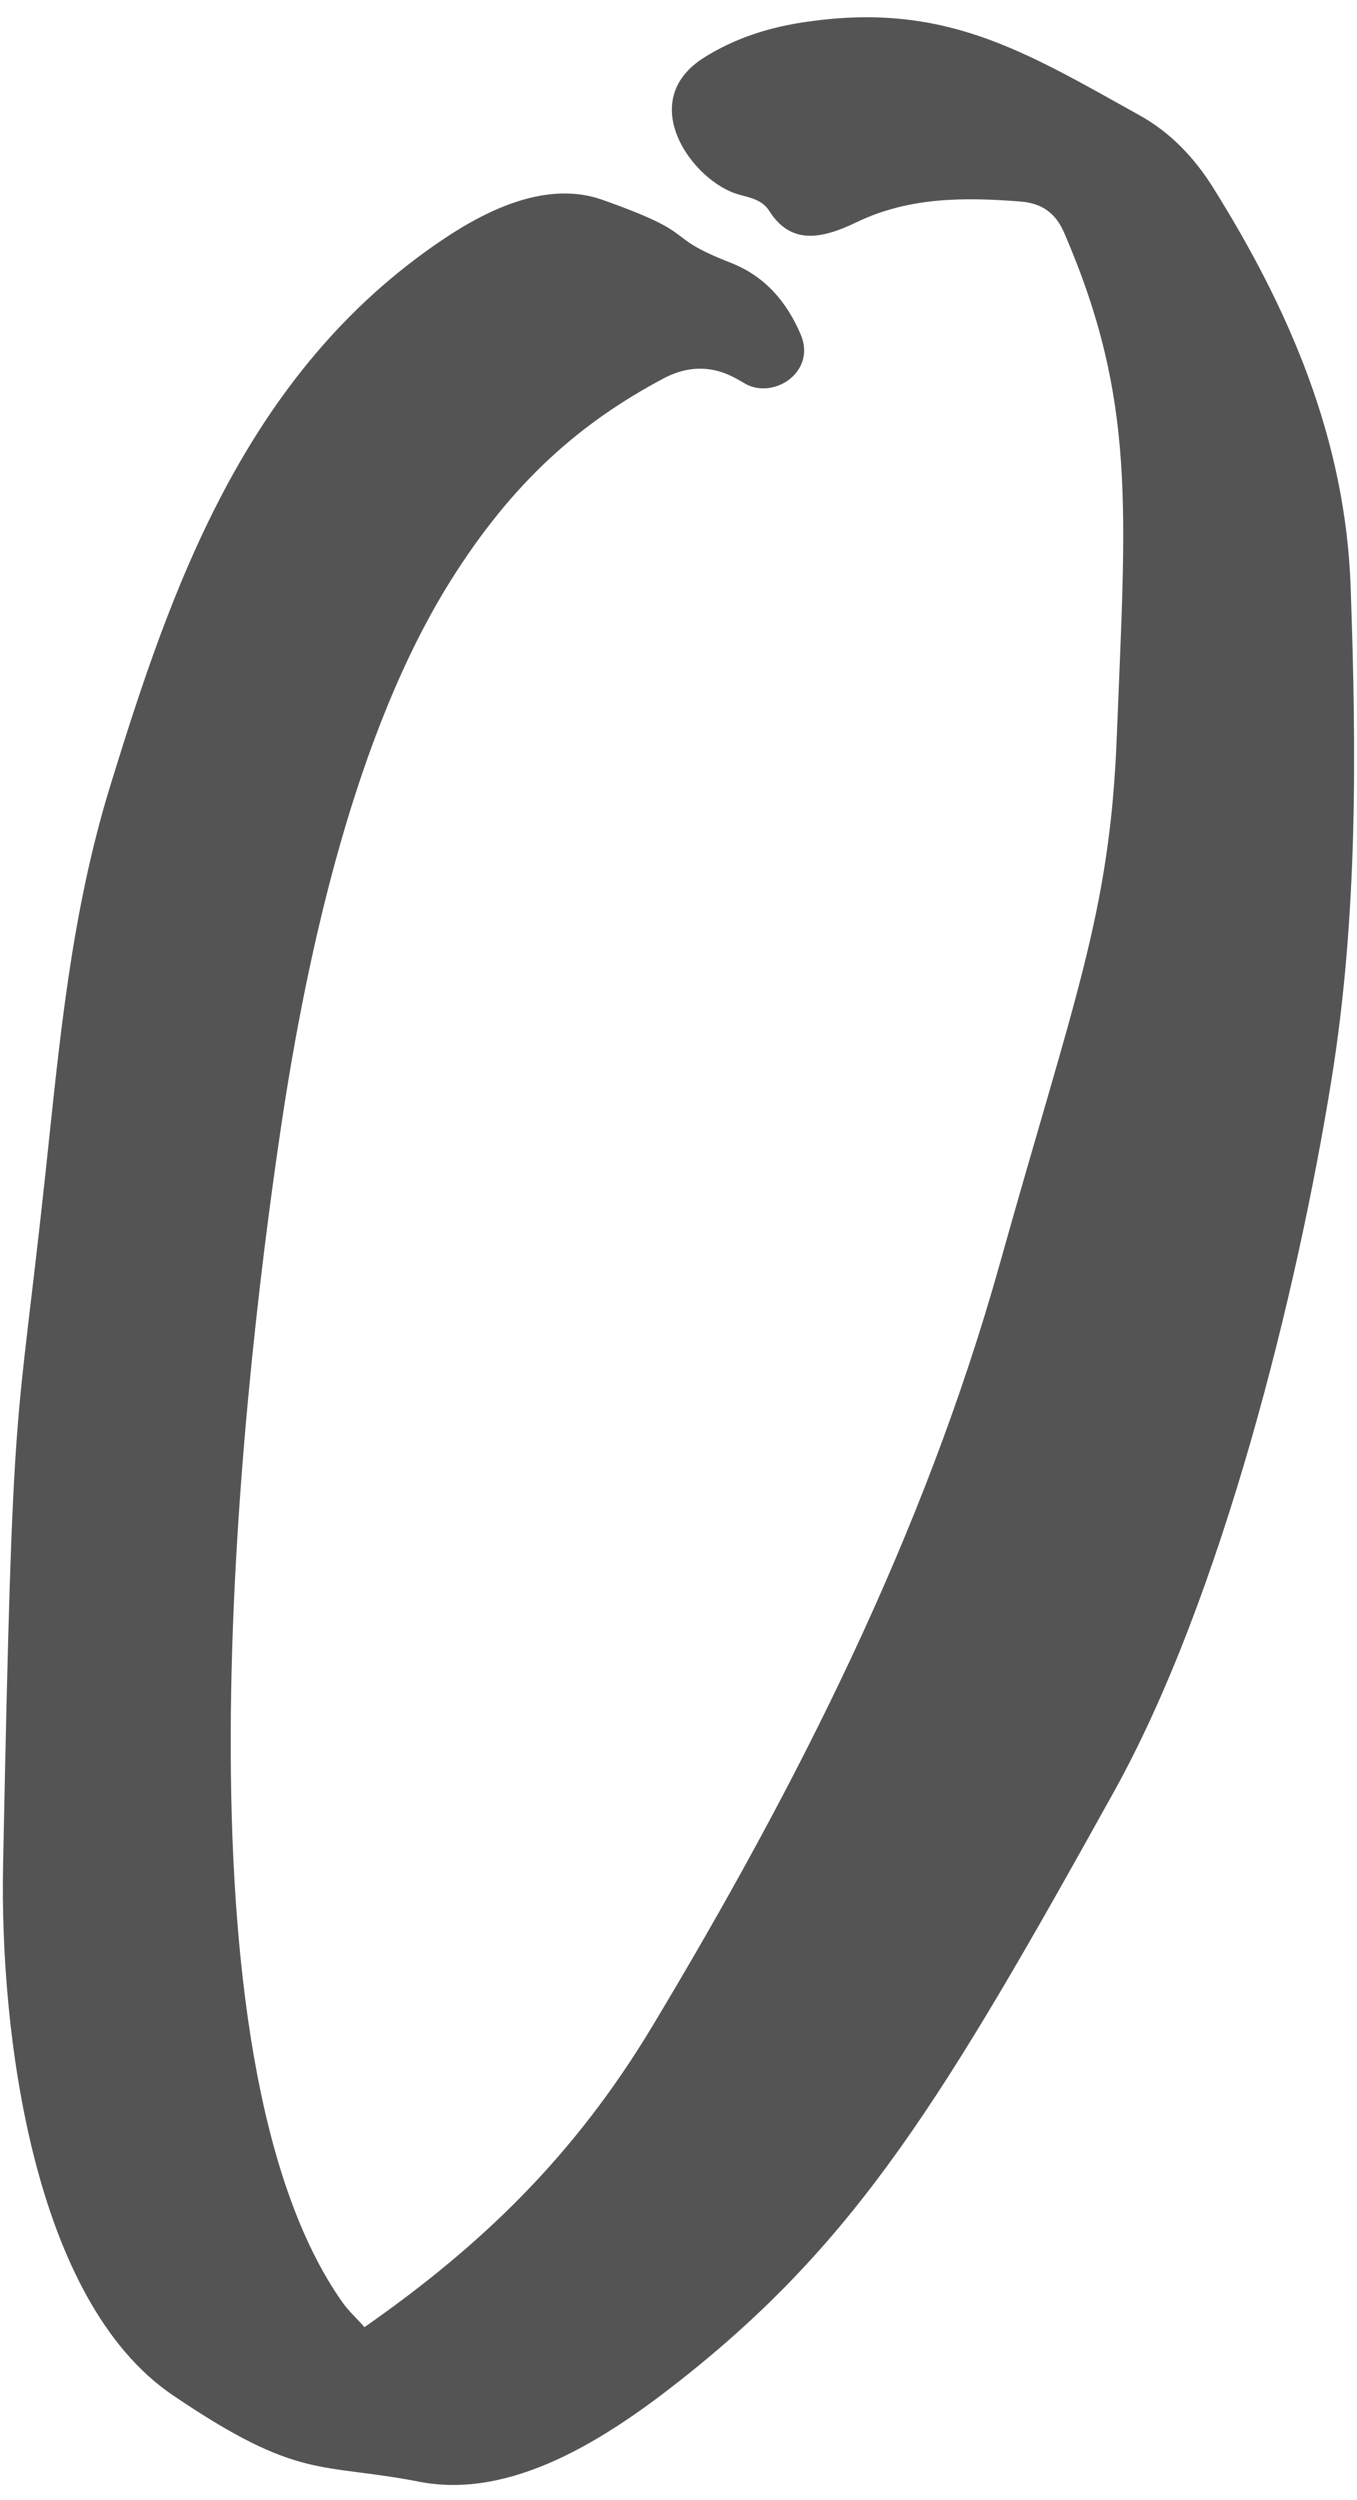 <?xml version="1.0" encoding="UTF-8" standalone="no"?><svg xmlns="http://www.w3.org/2000/svg" xmlns:xlink="http://www.w3.org/1999/xlink" fill="#000000" height="101.3" preserveAspectRatio="xMidYMid meet" version="1" viewBox="22.5 -0.7 55.0 101.3" width="55" zoomAndPan="magnify"><g id="change1_1"><path d="M 37.273 93.605 C 41.961 90.332 45.754 86.711 48.938 81.414 C 54.809 71.641 59.941 61.527 63.031 50.484 C 66.055 39.695 67.484 36.301 67.762 29.191 C 68.125 19.934 68.57 15.547 65.637 8.746 C 65.277 7.906 64.707 7.531 63.84 7.465 C 61.578 7.289 59.34 7.285 57.227 8.301 C 55.777 9.004 54.547 9.215 53.684 7.855 C 53.395 7.398 52.922 7.316 52.445 7.184 C 50.57 6.66 48.211 3.402 51.043 1.629 C 52.25 0.871 53.574 0.438 54.965 0.219 C 60.703 -0.688 63.965 1.344 68.695 3.977 C 69.945 4.672 70.91 5.695 71.66 6.891 C 74.766 11.852 77.031 17.102 77.242 23.07 C 77.477 29.762 77.535 36.441 76.461 43.082 C 75.07 51.703 72.027 64.023 67.656 71.895 C 60.762 84.316 57.254 90.105 50.047 95.781 C 47.047 98.145 43.238 100.598 39.5 99.871 C 35.453 99.082 34.645 99.848 29.508 96.367 C 23.844 92.535 22.488 81.703 22.625 74.883 C 23.027 54.723 23.141 58.066 24.359 46.695 C 24.91 41.555 25.367 36.332 26.977 31.117 C 29.414 23.211 32.41 14.414 40.441 9.012 C 42.359 7.719 44.738 6.625 46.918 7.398 C 51.035 8.855 49.211 8.809 52.105 9.945 C 53.5 10.488 54.379 11.516 54.953 12.855 C 55.574 14.301 53.996 15.43 52.82 14.91 C 52.434 14.742 51.203 13.672 49.383 14.641 C 46.016 16.434 43.285 18.816 40.77 22.824 C 36.93 28.941 34.961 37.781 33.891 44.965 C 32.117 56.898 29.398 82.715 36.379 92.598 C 36.613 92.934 36.926 93.215 37.273 93.605" fill="#545454"/></g></svg>
